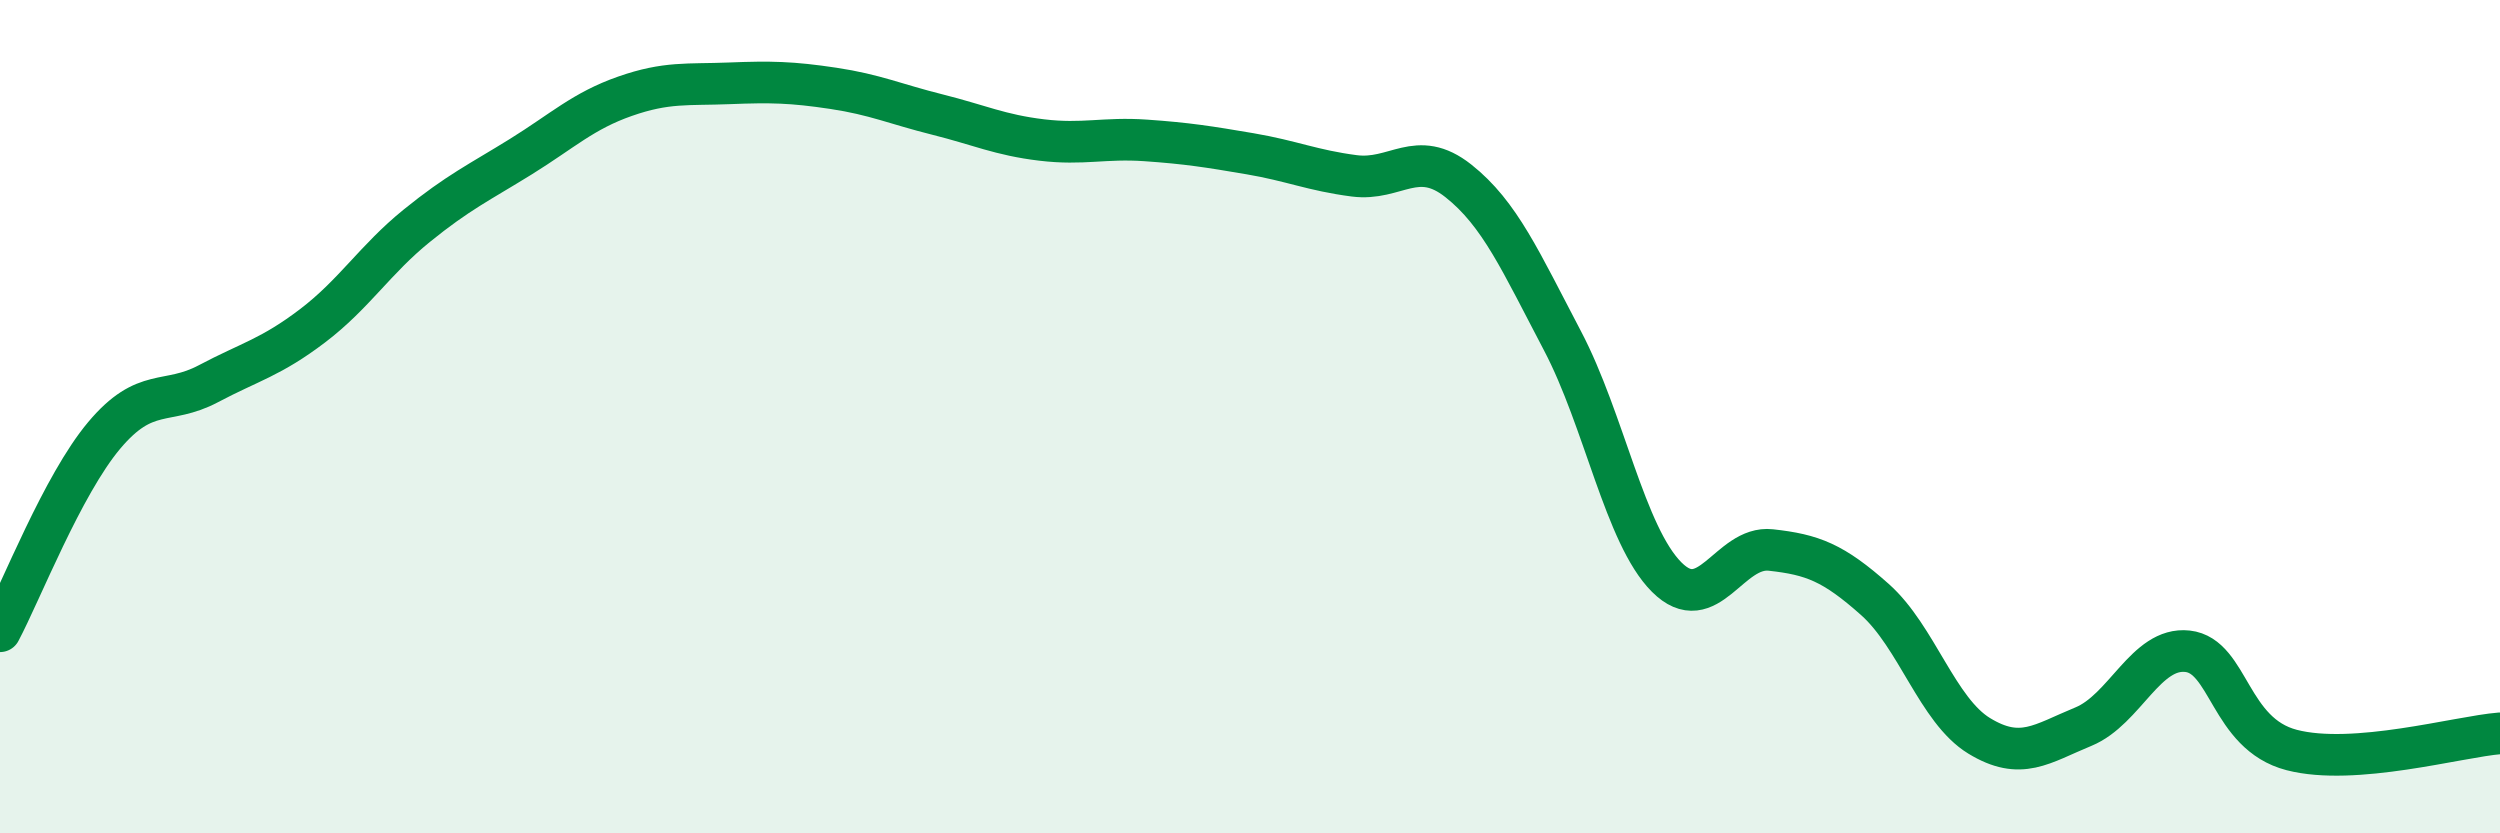 
    <svg width="60" height="20" viewBox="0 0 60 20" xmlns="http://www.w3.org/2000/svg">
      <path
        d="M 0,15.15 C 0.5,14.21 1.5,11.64 2.5,10.45 C 3.5,9.26 4,9.74 5,9.21 C 6,8.68 6.5,8.58 7.5,7.82 C 8.5,7.06 9,6.23 10,5.42 C 11,4.61 11.5,4.38 12.5,3.76 C 13.5,3.14 14,2.66 15,2.31 C 16,1.96 16.5,2.04 17.5,2 C 18.5,1.96 19,1.97 20,2.12 C 21,2.27 21.5,2.5 22.5,2.75 C 23.5,3 24,3.24 25,3.36 C 26,3.48 26.5,3.3 27.5,3.37 C 28.5,3.44 29,3.52 30,3.69 C 31,3.86 31.5,4.09 32.5,4.22 C 33.5,4.35 34,3.55 35,4.34 C 36,5.13 36.5,6.28 37.5,8.18 C 38.5,10.08 39,12.85 40,13.85 C 41,14.85 41.5,13.09 42.5,13.2 C 43.5,13.31 44,13.5 45,14.39 C 46,15.28 46.5,17.05 47.5,17.66 C 48.5,18.27 49,17.85 50,17.44 C 51,17.03 51.5,15.52 52.5,15.63 C 53.5,15.74 53.5,17.61 55,18 C 56.5,18.39 59,17.68 60,17.6L60 20L0 20Z"
        fill="#008740"
        opacity="0.1"
        stroke-linecap="round"
        stroke-linejoin="round"
      />
      <path
        d="M 0,15.15 C 0.5,14.21 1.5,11.64 2.5,10.45 C 3.5,9.26 4,9.74 5,9.21 C 6,8.68 6.5,8.58 7.5,7.82 C 8.5,7.06 9,6.23 10,5.42 C 11,4.61 11.5,4.38 12.5,3.76 C 13.5,3.14 14,2.66 15,2.31 C 16,1.96 16.5,2.04 17.5,2 C 18.5,1.96 19,1.97 20,2.12 C 21,2.27 21.5,2.5 22.5,2.75 C 23.5,3 24,3.24 25,3.36 C 26,3.48 26.5,3.3 27.5,3.37 C 28.5,3.44 29,3.52 30,3.69 C 31,3.86 31.5,4.09 32.5,4.22 C 33.5,4.35 34,3.55 35,4.34 C 36,5.13 36.5,6.28 37.5,8.18 C 38.5,10.08 39,12.85 40,13.85 C 41,14.85 41.5,13.09 42.5,13.2 C 43.5,13.31 44,13.5 45,14.39 C 46,15.28 46.5,17.05 47.5,17.66 C 48.5,18.27 49,17.85 50,17.44 C 51,17.03 51.5,15.52 52.5,15.63 C 53.5,15.74 53.5,17.61 55,18 C 56.5,18.39 59,17.68 60,17.6"
        stroke="#008740"
        stroke-width="1"
        fill="none"
        stroke-linecap="round"
        stroke-linejoin="round"
      />
    </svg>
  
